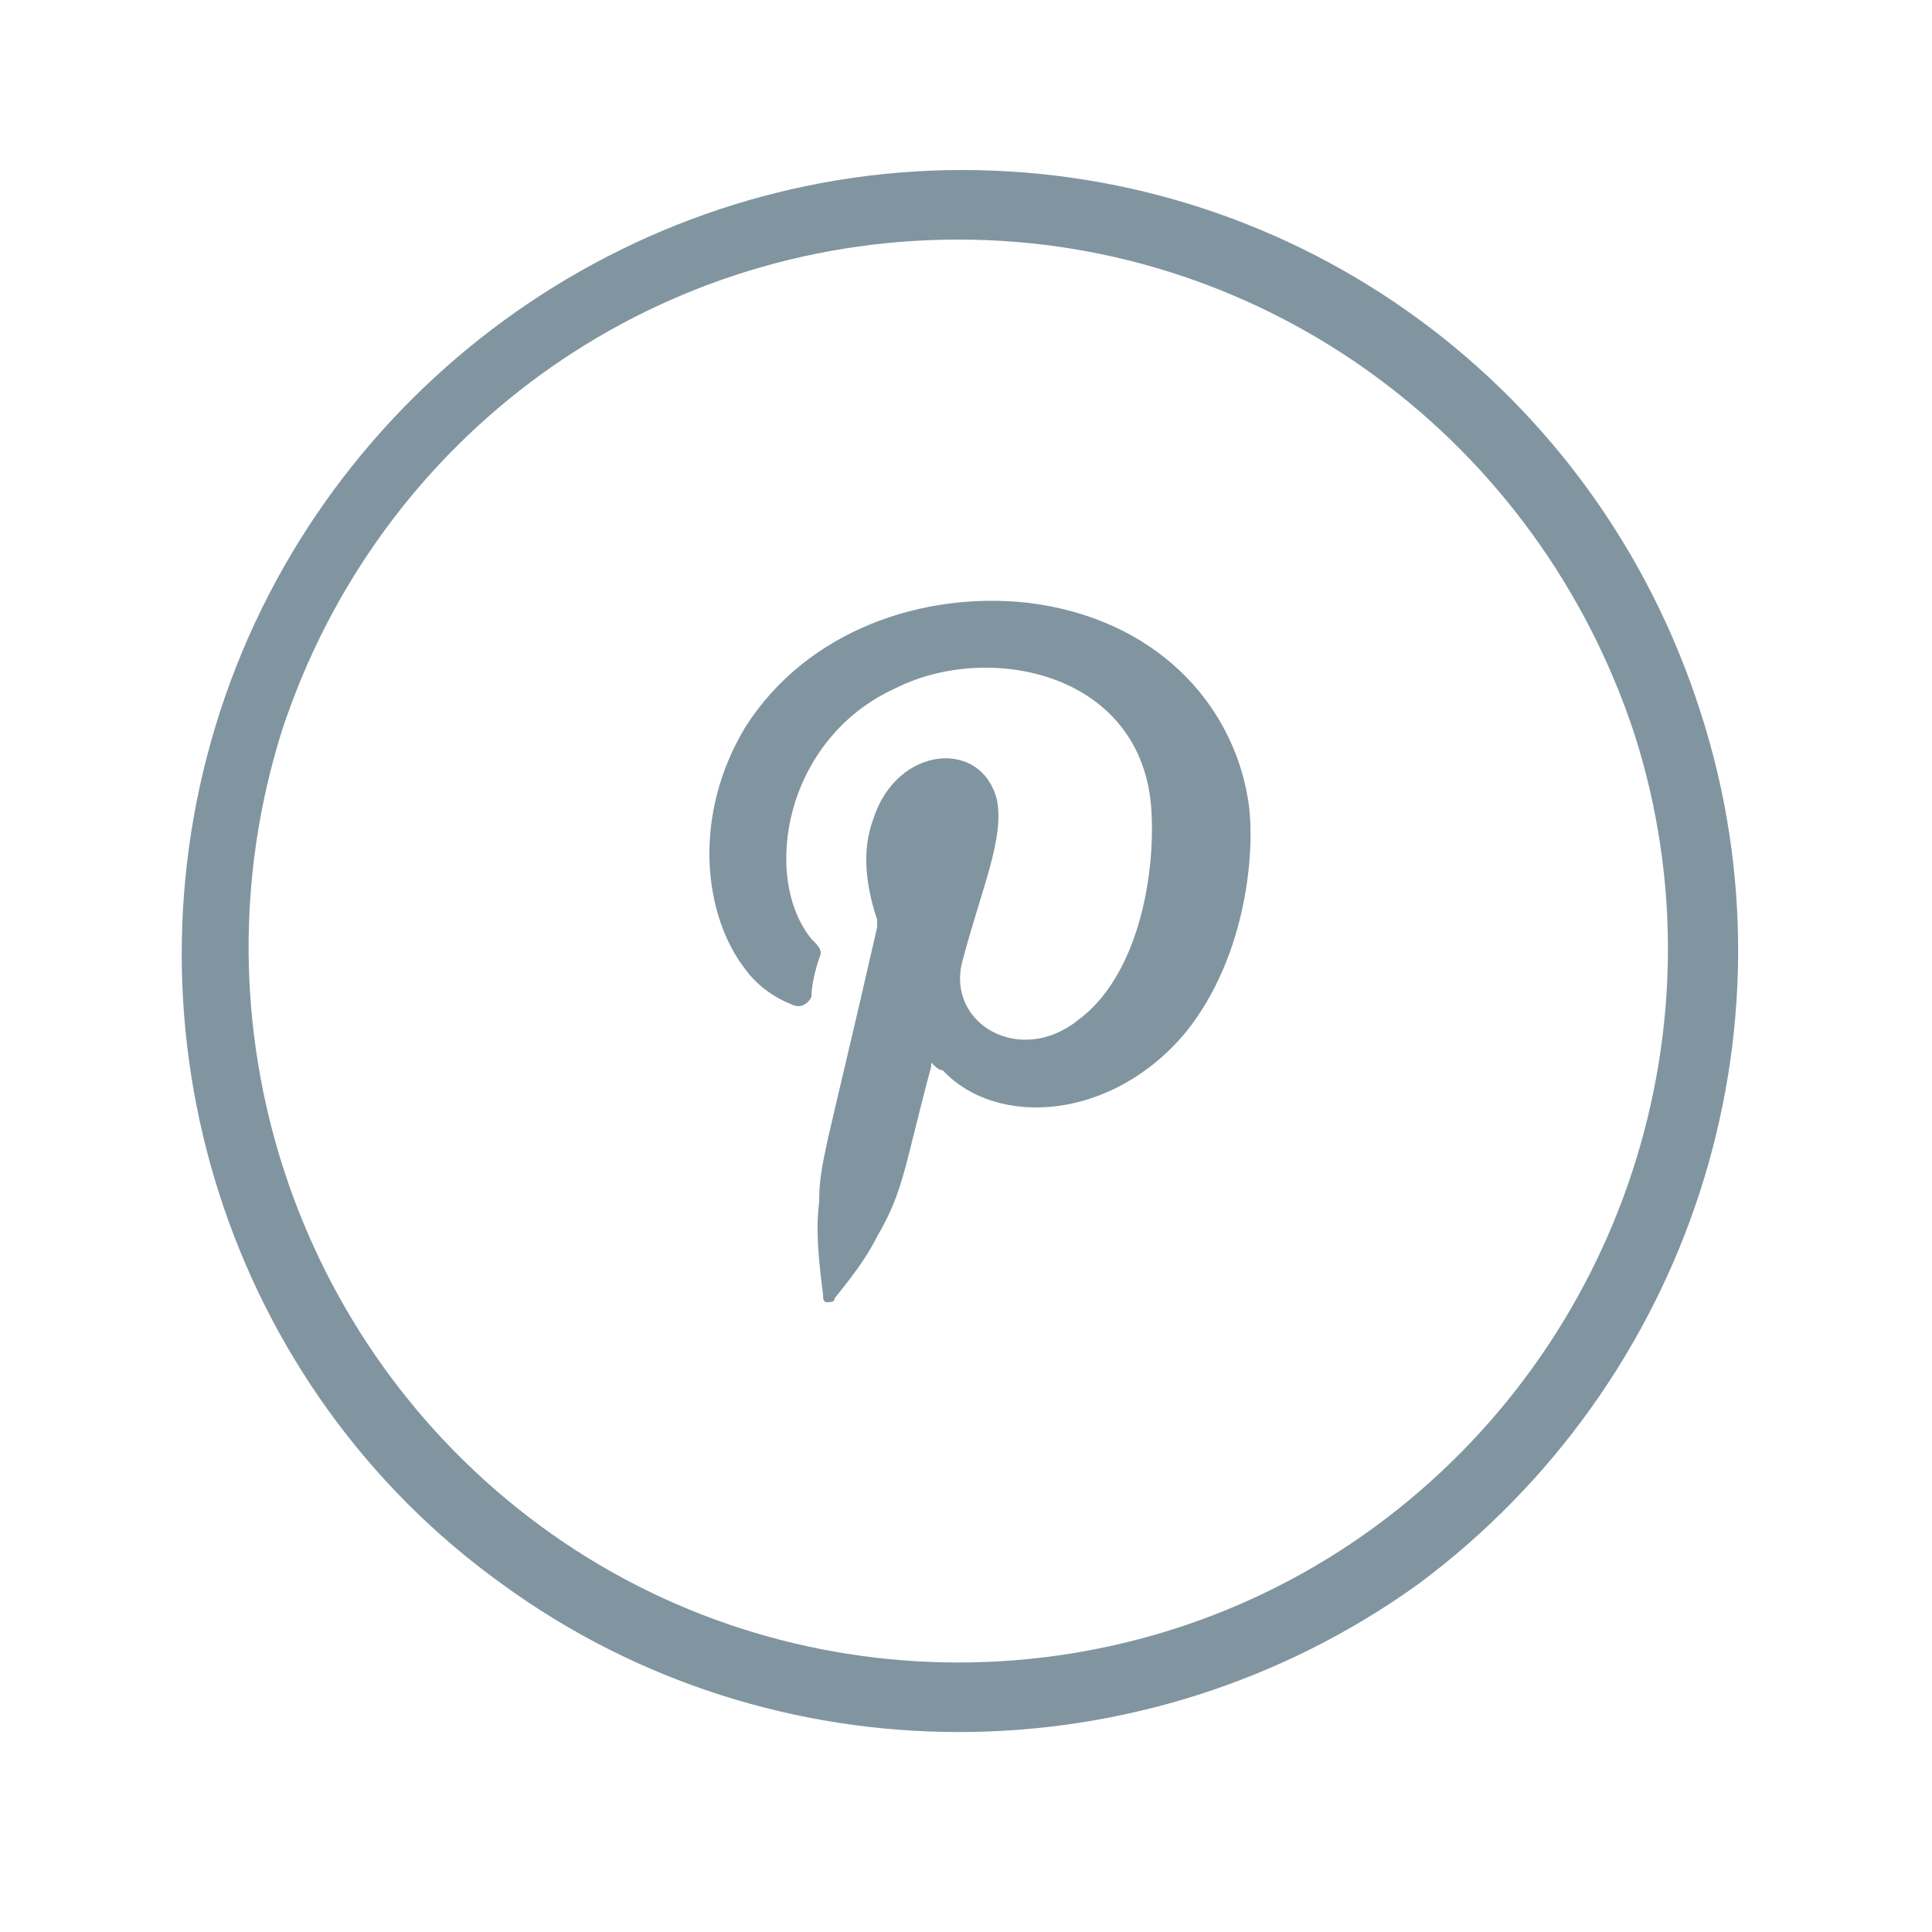 <?xml version="1.0" encoding="utf-8"?>
<!-- Generator: Adobe Illustrator 22.0.1, SVG Export Plug-In . SVG Version: 6.00 Build 0)  -->
<svg version="1.1" id="Calque_1" xmlns="http://www.w3.org/2000/svg" xmlns:xlink="http://www.w3.org/1999/xlink" x="0px" y="0px"
	 viewBox="0 0 50 50" style="enable-background:new 0 0 50 50;" xml:space="preserve">
<style type="text/css">
	.st0{fill:#8195A0;}
	.st1{fill-rule:evenodd;clip-rule:evenodd;fill:#8195A0;}
</style>
<g>
	<g>
		<path class="st0" d="M-82.6,18.4c2.7,8.3-0.3,17.4-7.3,22.6c-7.1,5.1-16.7,5.1-23.7,0c-7.1-5.1-10-14.3-7.3-22.6
			c2.7-8.3,10.5-14,19.2-14C-93.1,4.4-85.3,10-82.6,18.4z M-101.8,6.2c-8,0-15,5.1-17.5,12.7c-2.5,7.6,0.2,15.9,6.7,20.5
			c6.4,4.7,15.2,4.7,21.6,0c6.4-4.7,9.1-13,6.7-20.5C-86.8,11.4-93.9,6.2-101.8,6.2z"/>
	</g>
	<path class="st1" d="M-99.1,18.8c0.5,0,1.1,0,1.6,0c0.1,0,0.1,0,0.2,0v-2.9c-0.3,0-0.6-0.1-0.9-0.1c-0.6,0-1.1-0.1-1.7,0
		c-0.9,0-1.7,0.2-2.4,0.7c-0.8,0.6-1.3,1.4-1.4,2.4c-0.1,0.4-0.1,0.8-0.1,1.2c0,0.6,0,1.3,0,1.9v0.2h-2.7v3.2h2.7v8h3.3v-8h2.7
		c0.1-1.1,0.3-2.1,0.4-3.2c-0.2,0-0.4,0-0.6,0c-0.8,0-2.5,0-2.5,0s0-1.6,0-2.3C-100.4,19.1-99.8,18.8-99.1,18.8z"/>
</g>
<g>
	<g>
		<path class="st0" d="M-19.1,18.4c2.7,8.3-0.3,17.4-7.3,22.6c-7.1,5.1-16.7,5.1-23.7,0c-7.1-5.1-10-14.3-7.3-22.6
			c2.7-8.3,10.5-14,19.2-14C-29.5,4.4-21.8,10-19.1,18.4z M-38.3,6.2c-8,0-15,5.1-17.5,12.7c-2.5,7.6,0.2,15.9,6.7,20.5
			c6.4,4.7,15.2,4.7,21.6,0c6.4-4.7,9.1-13,6.7-20.5C-23.3,11.4-30.3,6.2-38.3,6.2z"/>
	</g>
	<path class="st1" d="M-41.3,29c-2-0.1-3.3-1.5-3.6-2.7c0.6,0.1,1.1,0.1,1.7,0c0,0,0,0,0.1,0c-1.1-0.3-2-0.8-2.5-1.8
		c-0.4-0.6-0.6-1.3-0.6-2.1c0.6,0.3,1.1,0.5,1.7,0.5c-0.8-0.6-1.4-1.4-1.6-2.4c-0.2-1-0.1-1.9,0.4-2.8c2.1,2.5,4.8,3.9,8.1,4.1
		c0-0.2,0-0.3-0.1-0.4c-0.1-0.9,0.1-1.8,0.6-2.6c0.6-1,1.5-1.6,2.7-1.8c1.3-0.2,2.5,0.2,3.4,1.1c0.1,0.1,0.1,0.1,0.2,0.1
		c0.8-0.2,1.6-0.5,2.3-0.9c0,0,0,0,0.1,0c0,0,0,0,0,0c-0.3,0.9-0.9,1.6-1.7,2.1c0.8-0.1,1.5-0.3,2.2-0.6c0,0,0,0,0,0
		c-0.1,0.2-0.3,0.4-0.4,0.6c-0.4,0.5-0.9,1-1.4,1.4c0,0-0.1,0.1-0.1,0.1c0,0.6,0,1.2-0.1,1.7c-0.2,1.2-0.5,2.4-1,3.5
		c-0.5,1.1-1.2,2.2-2.1,3.1c-1.5,1.5-3.3,2.5-5.4,3c-0.7,0.2-1.4,0.2-2.2,0.3c-2.3,0.1-4.3-0.5-6.3-1.7c0,0,0,0-0.1-0.1
		c1.4,0.1,2.7,0,3.9-0.5C-42.5,29.8-41.9,29.4-41.3,29z"/>
</g>
<g>
	<g>
		<path class="st0" d="M44.5,78.4c2.7,8.3-0.3,17.4-7.3,22.6c-7.1,5.1-16.7,5.1-23.7,0c-7.1-5.1-10-14.3-7.3-22.6
			c2.7-8.3,10.5-14,19.2-14S41.8,70,44.5,78.4z M25.3,66.2c-8,0-15,5.1-17.5,12.7C5.3,86.5,8,94.8,14.5,99.5
			c6.4,4.7,15.2,4.7,21.6,0c6.4-4.7,9.1-13,6.7-20.5C40.3,71.4,33.2,66.2,25.3,66.2z"/>
	</g>
	<g>
		<path class="st0" d="M22.5,83.4c0,0,0,0.1,0,0.1c0,0.9,0,2.7,0,2.7s3.5,0,3.7,0c0,0.3-0.3,1.4-1.4,2.1c-0.6,0.4-1.3,0.6-2,0.6
			c-0.5,0-1,0-1.5-0.2c-1.6-0.5-2.7-1.9-2.9-3.6c0-0.4,0-0.8,0.1-1.3c0.5-2,2.4-3.5,4.6-3.2c1,0.1,1.5,0.5,2,1c0.7-0.7,1.3-1.3,2-2
			c-0.2-0.1-0.6-0.5-1.2-0.9c-1-0.6-2.1-0.9-3.3-0.9c-0.2,0-0.4,0-0.7,0c-0.4,0-0.8,0.1-1.1,0.2c-1.5,0.4-2.8,1.2-3.7,2.4
			c-0.9,1.2-1.4,2.5-1.5,4c0,0.6,0,1.3,0.1,1.9c0.4,1.7,1.3,3.1,2.7,4.2c1.1,0.8,2.4,1.2,3.7,1.3c0.8,0,1.5,0,2.3-0.2
			c1.4-0.4,2.6-1.1,3.4-2.3c1.3-1.7,1.6-3.8,1.2-5.9C26.8,83.4,24.7,83.4,22.5,83.4z"/>
		<polygon class="st0" points="37.4,83.5 35.1,83.5 35.1,81.1 35.1,81 35,81 33.3,81 33.2,81 33.2,81.1 33.2,83.5 30.8,83.5 
			30.8,83.5 30.8,83.5 30.8,85.3 30.8,85.4 30.8,85.4 33.2,85.4 33.2,87.7 33.2,87.8 33.3,87.8 35,87.8 35.1,87.8 35.1,87.7 
			35.1,85.4 37.4,85.4 37.5,85.4 37.5,85.3 37.5,83.5 37.5,83.5 		"/>
	</g>
</g>
<g>
	<g>
		<path class="st0" d="M44,18.4c2.7,8.3-0.3,17.4-7.3,22.6c-7.1,5.1-16.7,5.1-23.7,0c-7.1-5.1-10-14.3-7.3-22.6
			c2.7-8.3,10.5-14,19.2-14C33.6,4.4,41.3,10,44,18.4z M24.8,6.2c-8,0-15,5.1-17.5,12.7C4.9,26.5,7.6,34.8,14,39.5
			c6.4,4.7,15.2,4.7,21.6,0c6.4-4.7,9.1-13,6.7-20.5C39.8,11.4,32.8,6.2,24.8,6.2z"/>
	</g>
	<path class="st1" d="M24.1,27.5c0,0.1,0,0.1,0,0.1c-0.7,2.6-0.7,3.2-1.4,4.4c-0.3,0.6-0.7,1.1-1.1,1.6c0,0.1-0.1,0.1-0.2,0.1
		c-0.1,0-0.1-0.1-0.1-0.2c-0.1-0.8-0.2-1.6-0.1-2.4c0-1,0.2-1.4,1.5-7.1c0-0.1,0-0.2,0-0.2c-0.3-0.9-0.4-1.8-0.1-2.6
		c0.6-1.9,2.8-2.1,3.2-0.5c0.2,1-0.4,2.3-0.9,4.2c-0.4,1.6,1.5,2.7,3,1.5c1.5-1.1,2-3.6,1.9-5.4c-0.2-3.6-4.2-4.4-6.6-3.2
		c-2.9,1.3-3.5,4.9-2.2,6.5c0.2,0.2,0.3,0.3,0.2,0.5c-0.1,0.3-0.2,0.7-0.2,1c-0.1,0.2-0.3,0.3-0.5,0.2c-0.5-0.2-0.9-0.5-1.2-0.9
		c-1.1-1.4-1.4-4,0-6.3c1.6-2.5,4.6-3.5,7.3-3.2c3.3,0.4,5.3,2.6,5.7,5.1c0.2,1.2,0,4-1.6,6c-1.9,2.3-4.9,2.5-6.3,1
		C24.3,27.7,24.2,27.6,24.1,27.5z"/>
</g>
</svg>
